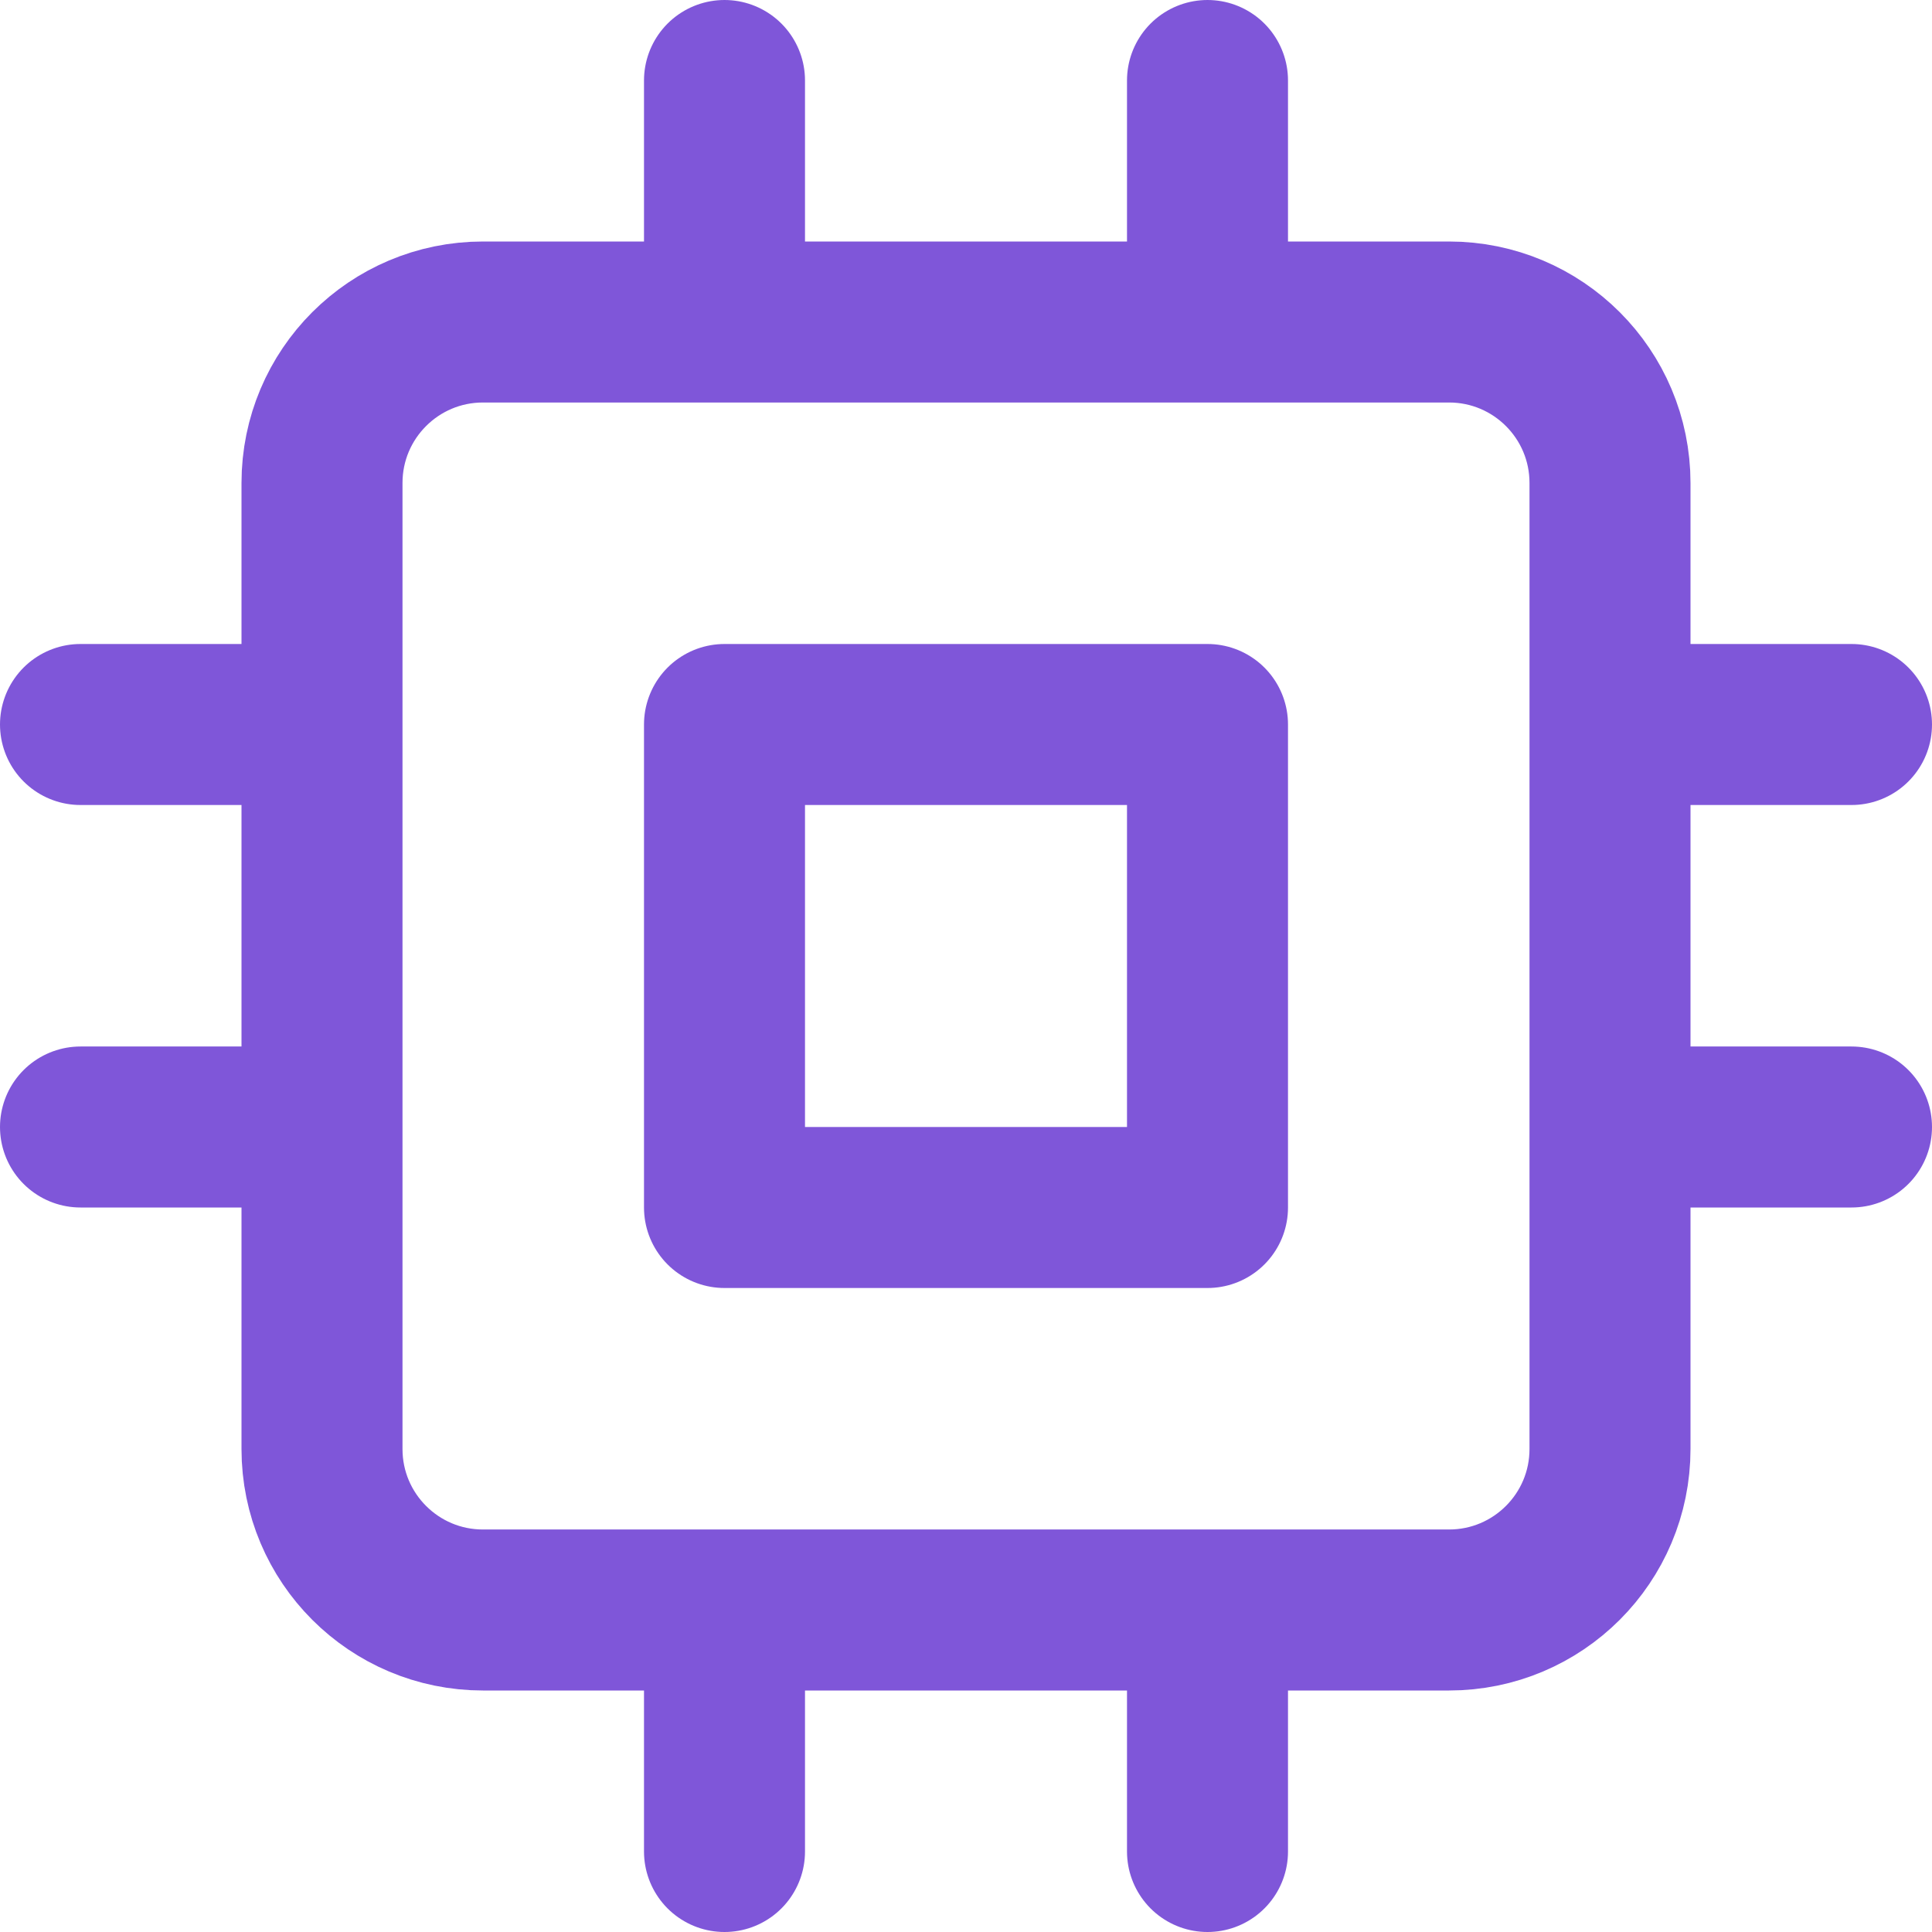 <svg width="24" height="24" viewBox="0 0 24 24" fill="none" xmlns="http://www.w3.org/2000/svg">
<g id="cpu" clip-path="url(#clip0_6276_5369)">
<path id="Icon" d="M9 1V4M15 1V4M9 20V23M15 20V23M20 9H23M20 14H23M1 9H4M1 14H4M6 4H18C19.105 4 20 4.895 20 6V18C20 19.105 19.105 20 18 20H6C4.895 20 4 19.105 4 18V6C4 4.895 4.895 4 6 4ZM9 9H15V15H9V9Z" stroke="#7F56D9" stroke-width="2" stroke-linecap="round" stroke-linejoin="round"/>
</g>
<defs>
<clipPath id="clip0_6276_5369">
<rect width="24" height="24" fill="white"/>
</clipPath>
</defs>
</svg>
